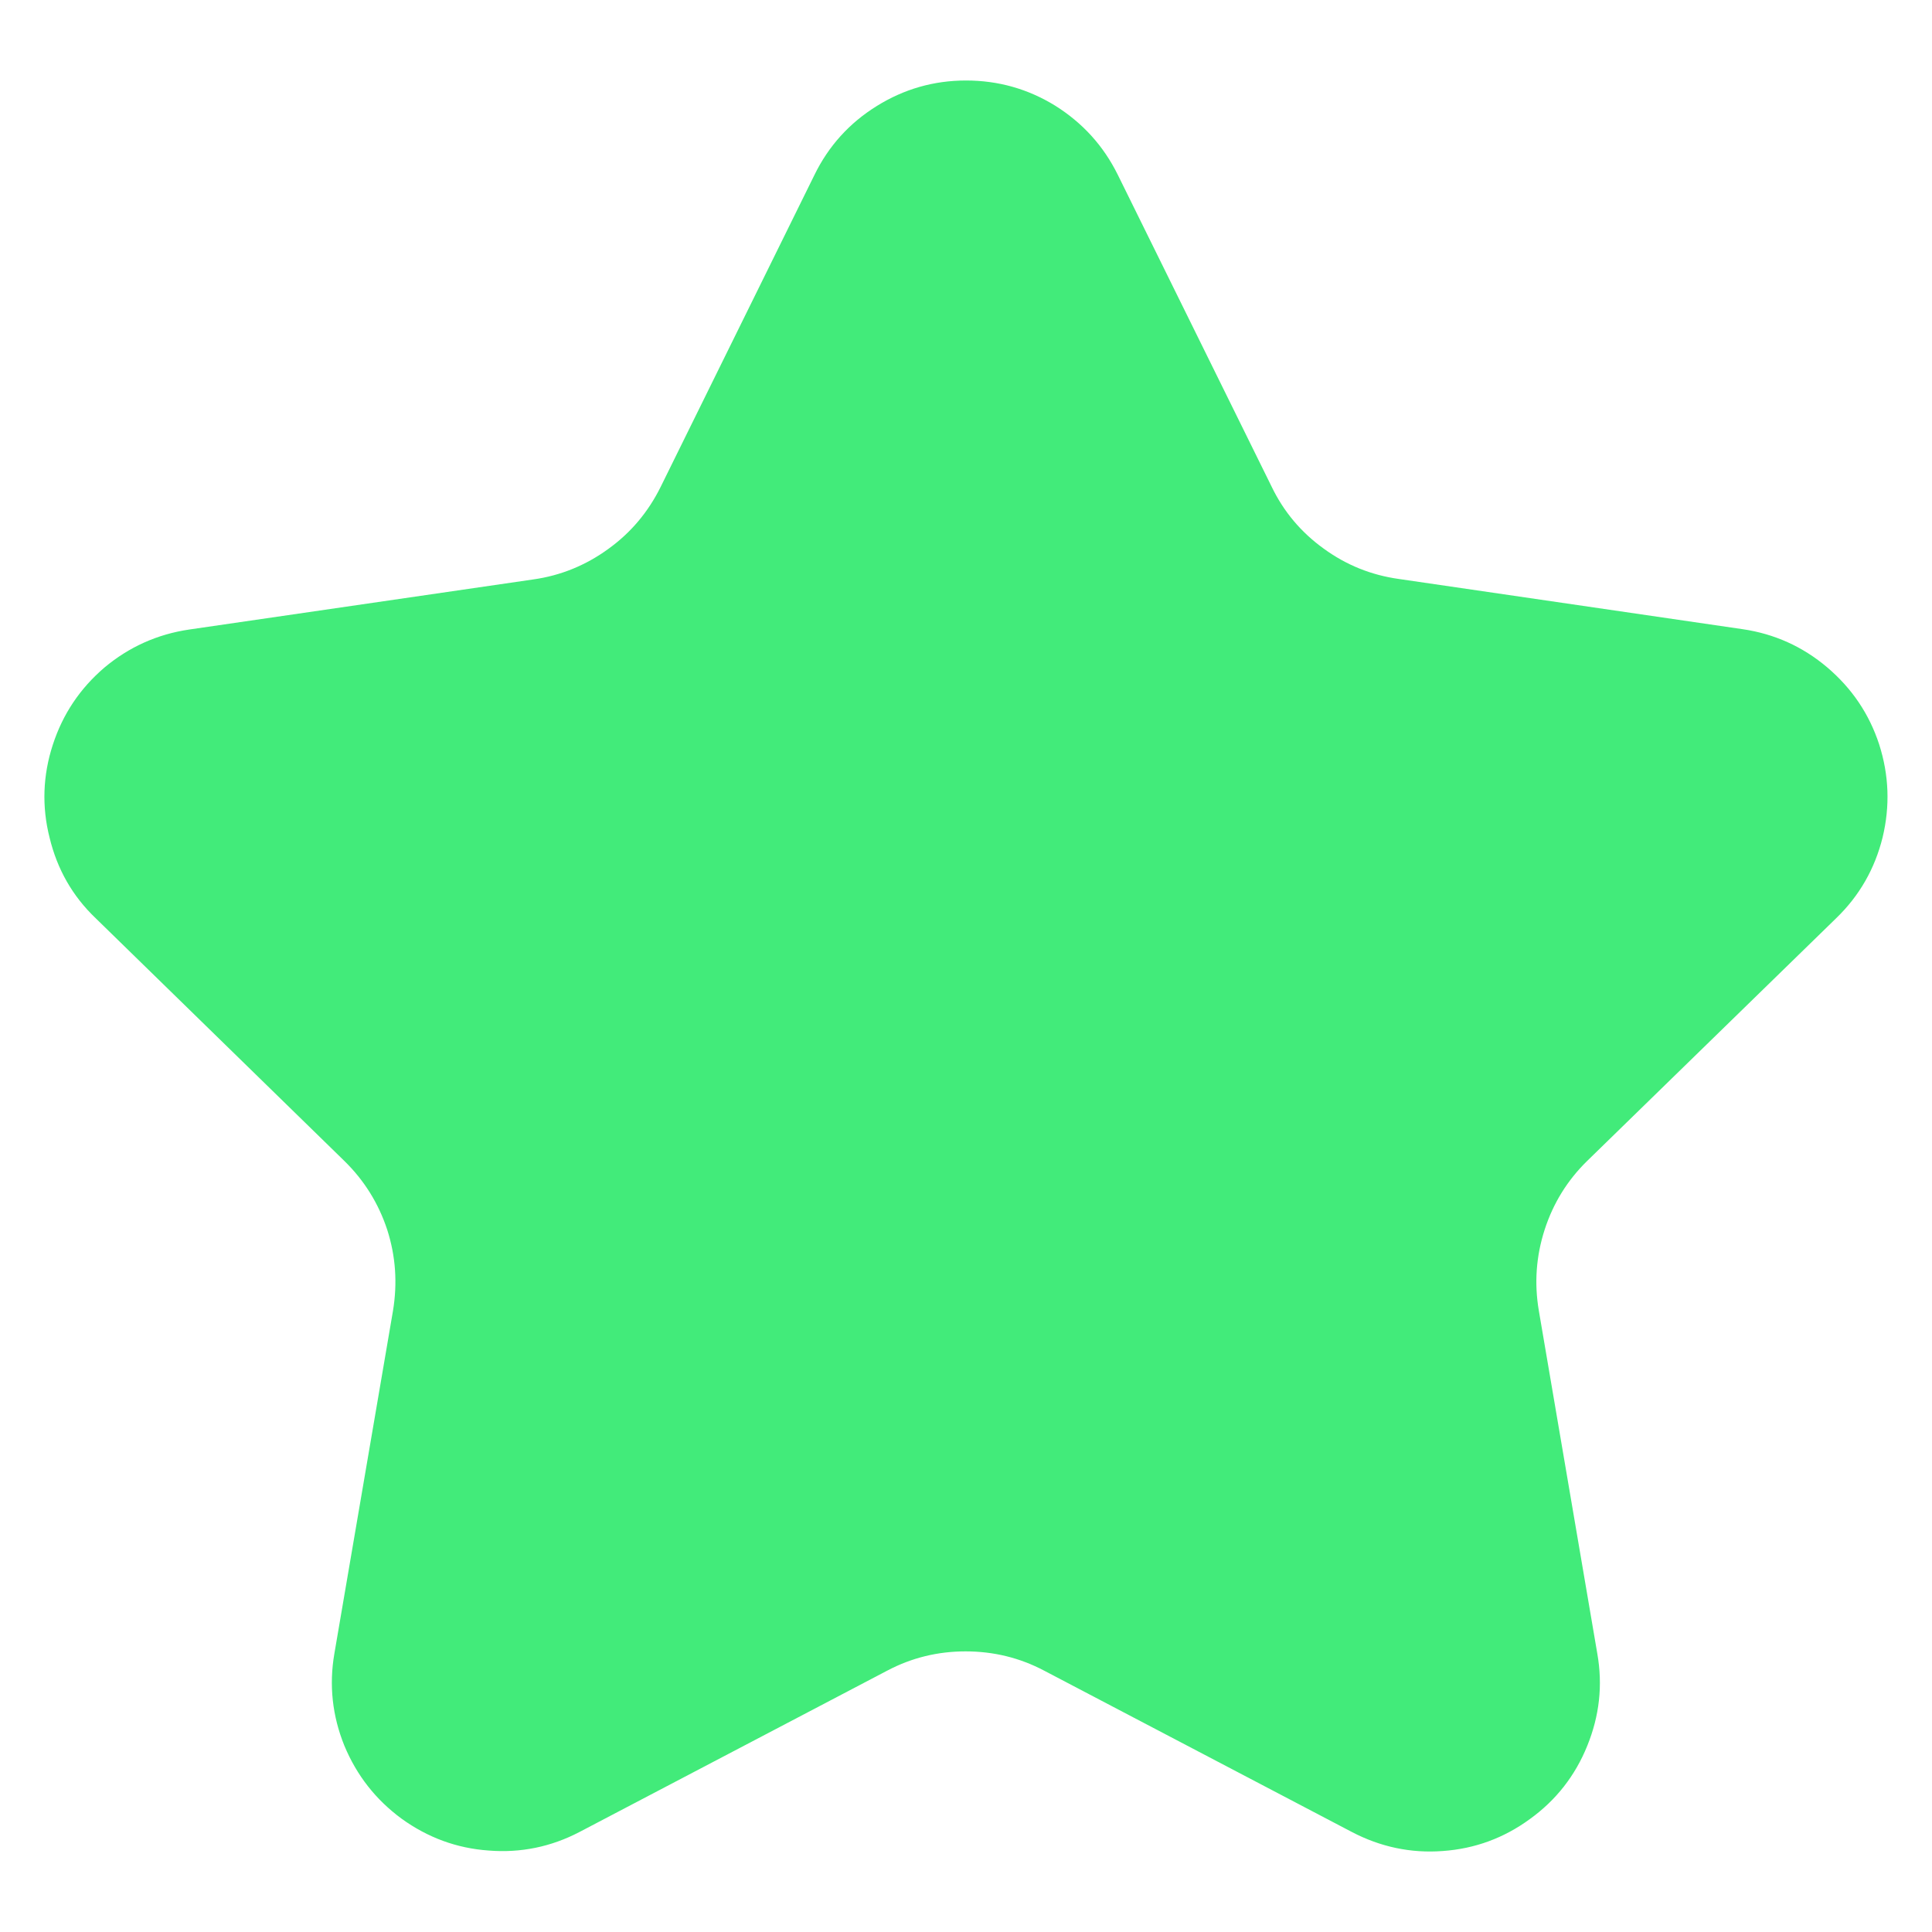 <svg width="12" height="12" viewBox="0 0 12 12" fill="none" xmlns="http://www.w3.org/2000/svg">
<path d="M6.943 1.086L7.898 3.022C7.973 3.178 8.081 3.306 8.221 3.407C8.362 3.51 8.517 3.572 8.688 3.596L10.824 3.908C11.022 3.937 11.198 4.017 11.349 4.145C11.502 4.275 11.61 4.434 11.672 4.624C11.733 4.815 11.74 5.007 11.693 5.202C11.645 5.395 11.55 5.563 11.405 5.703L9.859 7.21C9.735 7.331 9.647 7.474 9.594 7.638C9.541 7.803 9.529 7.97 9.558 8.141L9.921 10.27C9.956 10.468 9.934 10.658 9.859 10.843C9.784 11.029 9.665 11.181 9.503 11.298C9.342 11.416 9.161 11.483 8.961 11.497C8.762 11.512 8.573 11.471 8.397 11.379L6.486 10.377C6.333 10.296 6.17 10.257 5.997 10.257C5.826 10.257 5.663 10.296 5.51 10.377L3.599 11.379C3.423 11.471 3.234 11.51 3.035 11.494C2.836 11.48 2.656 11.413 2.494 11.296C2.334 11.178 2.216 11.028 2.139 10.843C2.064 10.658 2.043 10.466 2.077 10.27L2.441 8.141C2.469 7.97 2.458 7.803 2.405 7.638C2.351 7.474 2.262 7.331 2.138 7.21L0.595 5.704C0.45 5.566 0.355 5.398 0.308 5.203C0.259 5.01 0.266 4.816 0.328 4.626C0.39 4.435 0.497 4.276 0.649 4.146C0.802 4.018 0.978 3.939 1.176 3.91L3.312 3.599C3.483 3.575 3.639 3.511 3.779 3.409C3.919 3.308 4.027 3.179 4.104 3.023L5.058 1.088C5.146 0.907 5.276 0.764 5.445 0.659C5.615 0.553 5.8 0.5 6 0.5C6.2 0.5 6.385 0.552 6.555 0.657C6.725 0.764 6.854 0.906 6.943 1.086Z" fill="#42EB7A"/>
</svg>
